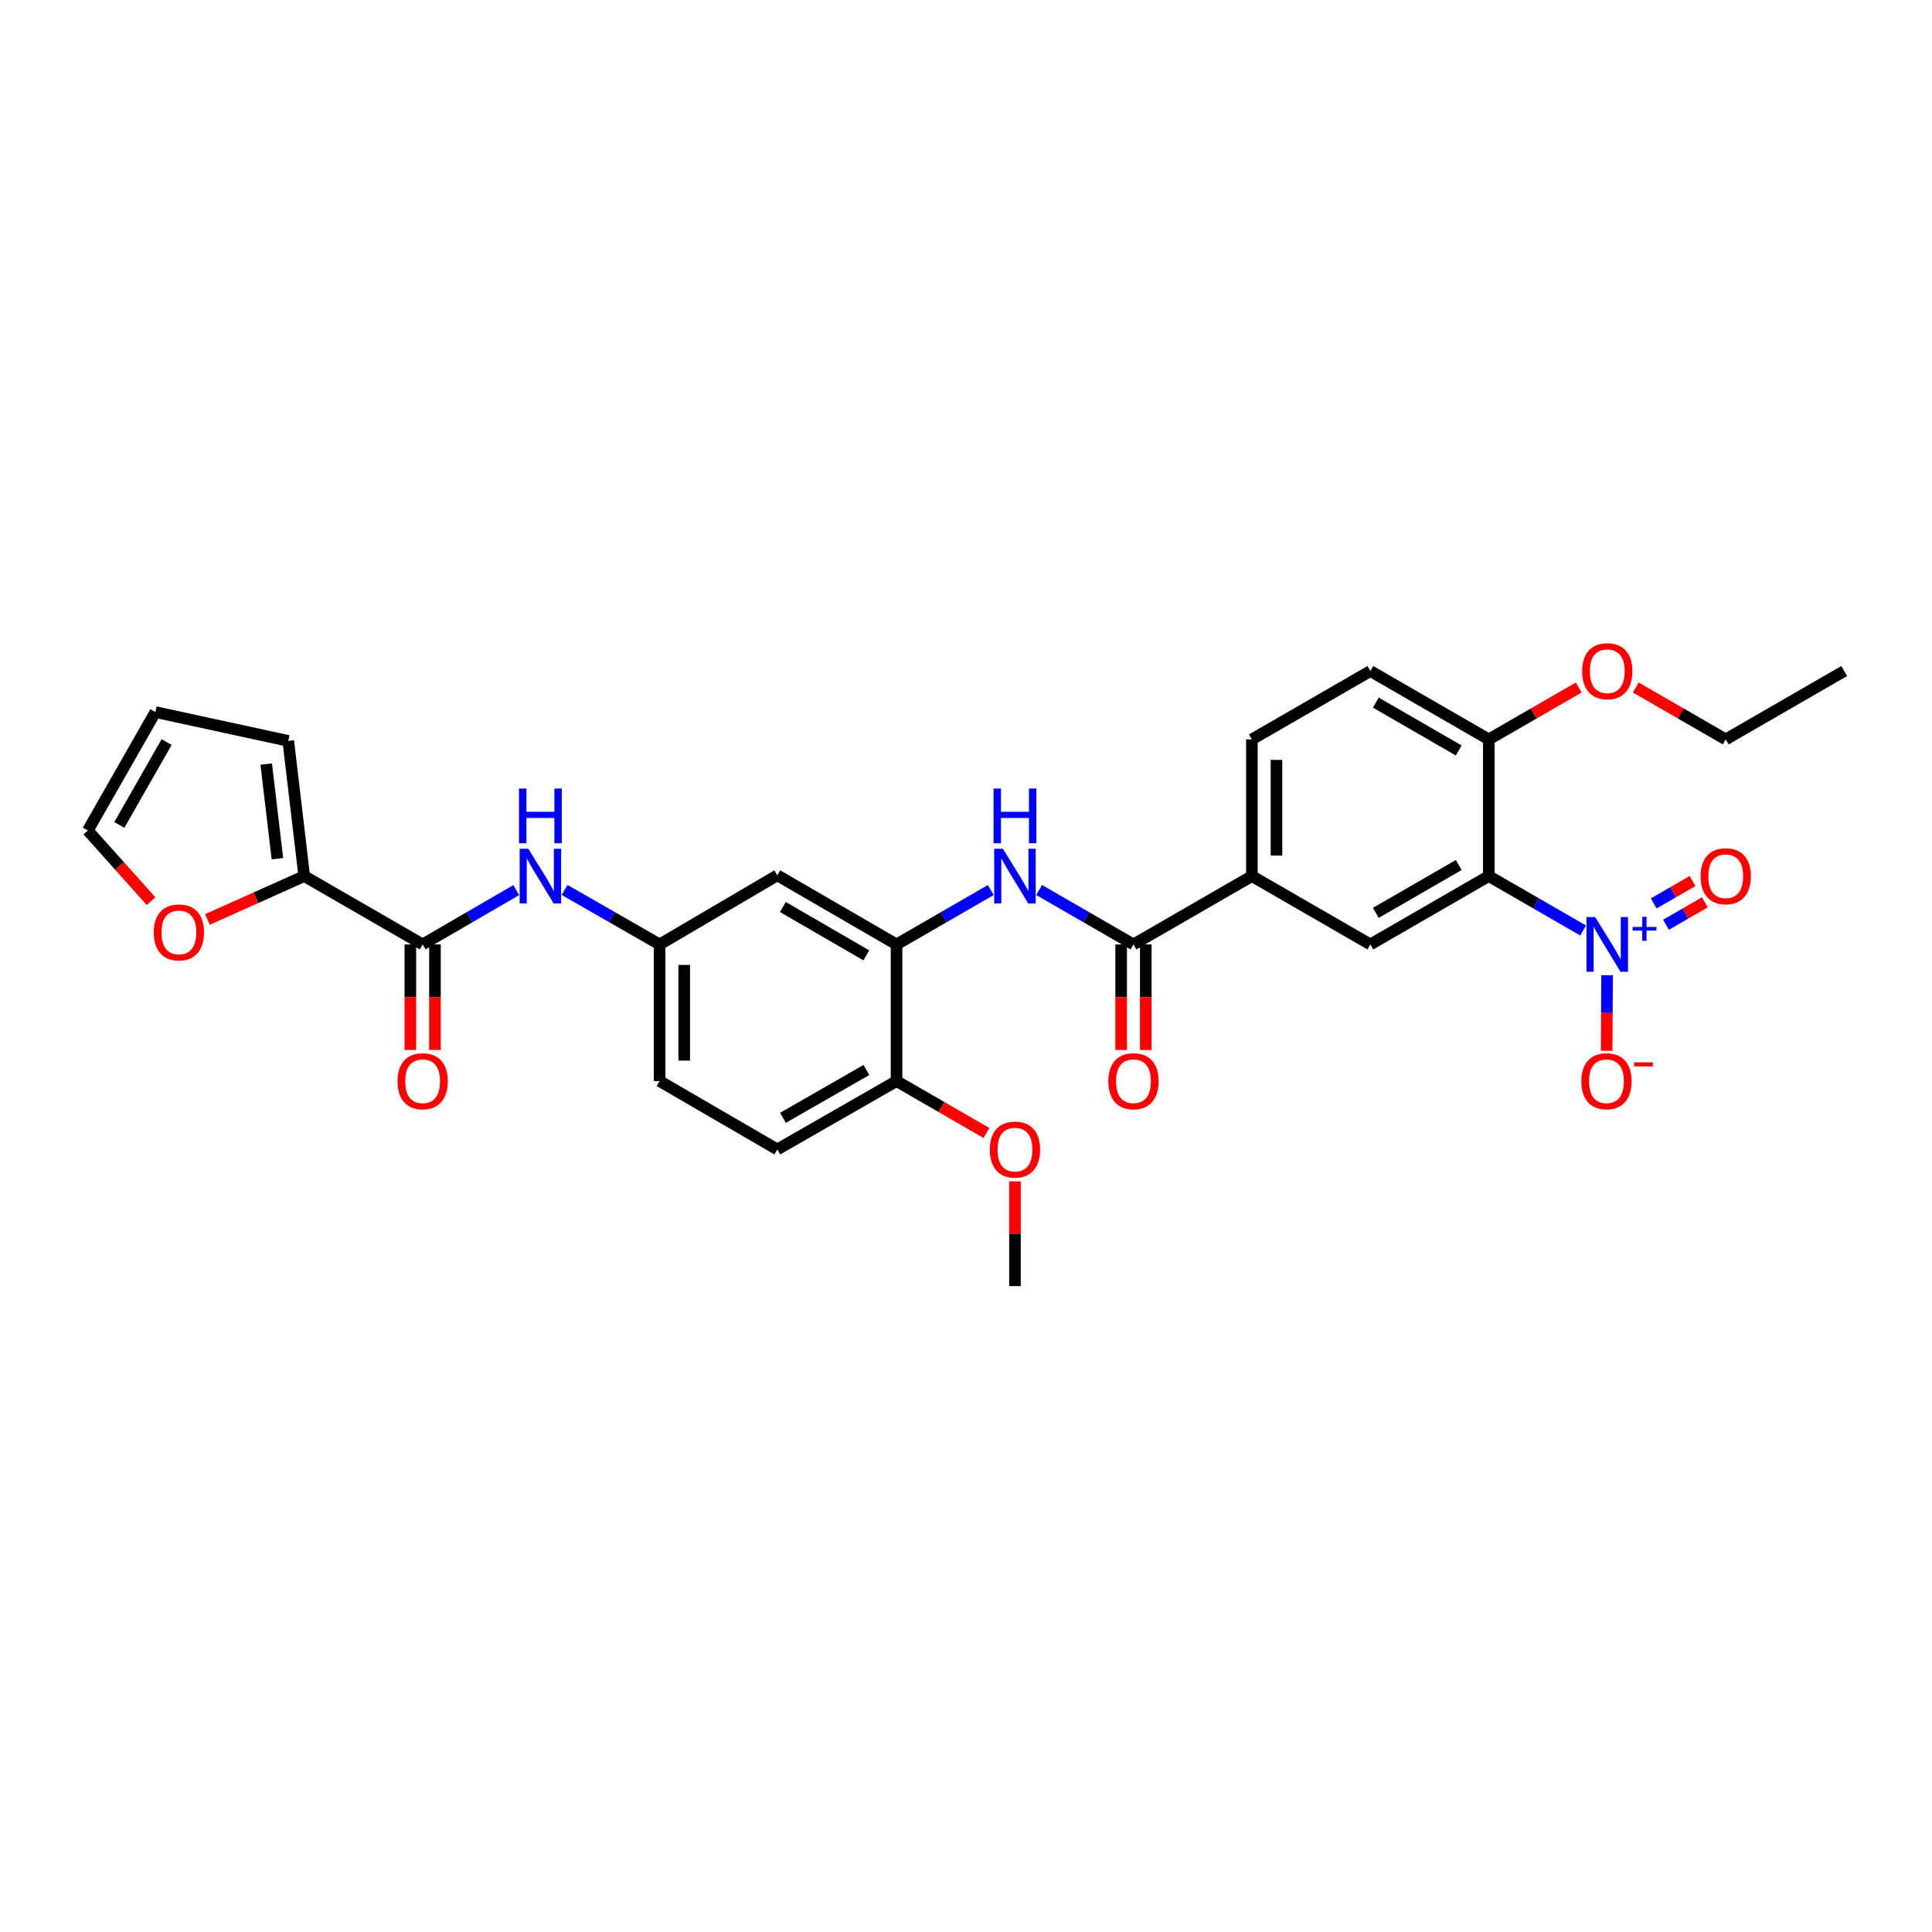 <?xml version='1.0' encoding='iso-8859-1'?>
<svg version='1.1' baseProfile='full'
              xmlns='http://www.w3.org/2000/svg'
                      xmlns:rdkit='http://www.rdkit.org/xml'
                      xmlns:xlink='http://www.w3.org/1999/xlink'
                  xml:space='preserve'
width='1000px' height='1000px' viewBox='0 0 1000 1000'>
<!-- END OF HEADER -->
<rect style='opacity:1.0;fill:#FFFFFF;stroke:none' width='1000' height='1000' x='0' y='0'> </rect>
<path class='bond-0' d='M 819.409,481.621 L 795.001,467.539' style='fill:none;fill-rule:evenodd;stroke:#0000FF;stroke-width:6px;stroke-linecap:butt;stroke-linejoin:miter;stroke-opacity:1' />
<path class='bond-0' d='M 795.001,467.539 L 770.594,453.457' style='fill:none;fill-rule:evenodd;stroke:#000000;stroke-width:6px;stroke-linecap:butt;stroke-linejoin:miter;stroke-opacity:1' />
<path class='bond-11' d='M 831.826,504.767 L 831.713,524.319' style='fill:none;fill-rule:evenodd;stroke:#0000FF;stroke-width:6px;stroke-linecap:butt;stroke-linejoin:miter;stroke-opacity:1' />
<path class='bond-11' d='M 831.713,524.319 L 831.599,543.871' style='fill:none;fill-rule:evenodd;stroke:#FF0000;stroke-width:6px;stroke-linecap:butt;stroke-linejoin:miter;stroke-opacity:1' />
<path class='bond-13' d='M 862.316,478.65 L 872.372,472.847' style='fill:none;fill-rule:evenodd;stroke:#0000FF;stroke-width:6px;stroke-linecap:butt;stroke-linejoin:miter;stroke-opacity:1' />
<path class='bond-13' d='M 872.372,472.847 L 882.428,467.044' style='fill:none;fill-rule:evenodd;stroke:#FF0000;stroke-width:6px;stroke-linecap:butt;stroke-linejoin:miter;stroke-opacity:1' />
<path class='bond-13' d='M 855.95,467.618 L 866.005,461.815' style='fill:none;fill-rule:evenodd;stroke:#0000FF;stroke-width:6px;stroke-linecap:butt;stroke-linejoin:miter;stroke-opacity:1' />
<path class='bond-13' d='M 866.005,461.815 L 876.061,456.011' style='fill:none;fill-rule:evenodd;stroke:#FF0000;stroke-width:6px;stroke-linecap:butt;stroke-linejoin:miter;stroke-opacity:1' />
<path class='bond-4' d='M 770.594,453.457 L 709.292,488.839' style='fill:none;fill-rule:evenodd;stroke:#000000;stroke-width:6px;stroke-linecap:butt;stroke-linejoin:miter;stroke-opacity:1' />
<path class='bond-4' d='M 755.032,447.733 L 712.12,472.5' style='fill:none;fill-rule:evenodd;stroke:#000000;stroke-width:6px;stroke-linecap:butt;stroke-linejoin:miter;stroke-opacity:1' />
<path class='bond-10' d='M 770.594,453.457 L 770.594,382.715' style='fill:none;fill-rule:evenodd;stroke:#000000;stroke-width:6px;stroke-linecap:butt;stroke-linejoin:miter;stroke-opacity:1' />
<path class='bond-1' d='M 586.679,488.839 L 647.968,453.457' style='fill:none;fill-rule:evenodd;stroke:#000000;stroke-width:6px;stroke-linecap:butt;stroke-linejoin:miter;stroke-opacity:1' />
<path class='bond-3' d='M 586.679,488.839 L 562.265,474.757' style='fill:none;fill-rule:evenodd;stroke:#000000;stroke-width:6px;stroke-linecap:butt;stroke-linejoin:miter;stroke-opacity:1' />
<path class='bond-3' d='M 562.265,474.757 L 537.851,460.674' style='fill:none;fill-rule:evenodd;stroke:#0000FF;stroke-width:6px;stroke-linecap:butt;stroke-linejoin:miter;stroke-opacity:1' />
<path class='bond-17' d='M 580.31,488.839 L 580.31,516.156' style='fill:none;fill-rule:evenodd;stroke:#000000;stroke-width:6px;stroke-linecap:butt;stroke-linejoin:miter;stroke-opacity:1' />
<path class='bond-17' d='M 580.31,516.156 L 580.31,543.473' style='fill:none;fill-rule:evenodd;stroke:#FF0000;stroke-width:6px;stroke-linecap:butt;stroke-linejoin:miter;stroke-opacity:1' />
<path class='bond-17' d='M 593.048,488.839 L 593.048,516.156' style='fill:none;fill-rule:evenodd;stroke:#000000;stroke-width:6px;stroke-linecap:butt;stroke-linejoin:miter;stroke-opacity:1' />
<path class='bond-17' d='M 593.048,516.156 L 593.048,543.473' style='fill:none;fill-rule:evenodd;stroke:#FF0000;stroke-width:6px;stroke-linecap:butt;stroke-linejoin:miter;stroke-opacity:1' />
<path class='bond-2' d='M 218.763,488.839 L 242.983,474.777' style='fill:none;fill-rule:evenodd;stroke:#000000;stroke-width:6px;stroke-linecap:butt;stroke-linejoin:miter;stroke-opacity:1' />
<path class='bond-2' d='M 242.983,474.777 L 267.203,460.716' style='fill:none;fill-rule:evenodd;stroke:#0000FF;stroke-width:6px;stroke-linecap:butt;stroke-linejoin:miter;stroke-opacity:1' />
<path class='bond-6' d='M 218.763,488.839 L 157.474,453.457' style='fill:none;fill-rule:evenodd;stroke:#000000;stroke-width:6px;stroke-linecap:butt;stroke-linejoin:miter;stroke-opacity:1' />
<path class='bond-18' d='M 212.394,488.839 L 212.394,516.156' style='fill:none;fill-rule:evenodd;stroke:#000000;stroke-width:6px;stroke-linecap:butt;stroke-linejoin:miter;stroke-opacity:1' />
<path class='bond-18' d='M 212.394,516.156 L 212.394,543.473' style='fill:none;fill-rule:evenodd;stroke:#FF0000;stroke-width:6px;stroke-linecap:butt;stroke-linejoin:miter;stroke-opacity:1' />
<path class='bond-18' d='M 225.131,488.839 L 225.131,516.156' style='fill:none;fill-rule:evenodd;stroke:#000000;stroke-width:6px;stroke-linecap:butt;stroke-linejoin:miter;stroke-opacity:1' />
<path class='bond-18' d='M 225.131,516.156 L 225.131,543.473' style='fill:none;fill-rule:evenodd;stroke:#FF0000;stroke-width:6px;stroke-linecap:butt;stroke-linejoin:miter;stroke-opacity:1' />
<path class='bond-5' d='M 512.831,460.678 L 488.438,474.759' style='fill:none;fill-rule:evenodd;stroke:#0000FF;stroke-width:6px;stroke-linecap:butt;stroke-linejoin:miter;stroke-opacity:1' />
<path class='bond-5' d='M 488.438,474.759 L 464.045,488.839' style='fill:none;fill-rule:evenodd;stroke:#000000;stroke-width:6px;stroke-linecap:butt;stroke-linejoin:miter;stroke-opacity:1' />
<path class='bond-7' d='M 709.292,488.839 L 647.968,453.457' style='fill:none;fill-rule:evenodd;stroke:#000000;stroke-width:6px;stroke-linecap:butt;stroke-linejoin:miter;stroke-opacity:1' />
<path class='bond-9' d='M 464.045,488.839 L 402.332,453.068' style='fill:none;fill-rule:evenodd;stroke:#000000;stroke-width:6px;stroke-linecap:butt;stroke-linejoin:miter;stroke-opacity:1' />
<path class='bond-9' d='M 448.4,494.494 L 405.201,469.454' style='fill:none;fill-rule:evenodd;stroke:#000000;stroke-width:6px;stroke-linecap:butt;stroke-linejoin:miter;stroke-opacity:1' />
<path class='bond-15' d='M 464.045,488.839 L 464.045,559.561' style='fill:none;fill-rule:evenodd;stroke:#000000;stroke-width:6px;stroke-linecap:butt;stroke-linejoin:miter;stroke-opacity:1' />
<path class='bond-12' d='M 157.474,453.457 L 132.424,464.684' style='fill:none;fill-rule:evenodd;stroke:#000000;stroke-width:6px;stroke-linecap:butt;stroke-linejoin:miter;stroke-opacity:1' />
<path class='bond-12' d='M 132.424,464.684 L 107.375,475.911' style='fill:none;fill-rule:evenodd;stroke:#FF0000;stroke-width:6px;stroke-linecap:butt;stroke-linejoin:miter;stroke-opacity:1' />
<path class='bond-16' d='M 157.474,453.457 L 149.202,383.486' style='fill:none;fill-rule:evenodd;stroke:#000000;stroke-width:6px;stroke-linecap:butt;stroke-linejoin:miter;stroke-opacity:1' />
<path class='bond-16' d='M 143.584,444.457 L 137.793,395.477' style='fill:none;fill-rule:evenodd;stroke:#000000;stroke-width:6px;stroke-linecap:butt;stroke-linejoin:miter;stroke-opacity:1' />
<path class='bond-30' d='M 647.968,453.457 L 647.968,382.715' style='fill:none;fill-rule:evenodd;stroke:#000000;stroke-width:6px;stroke-linecap:butt;stroke-linejoin:miter;stroke-opacity:1' />
<path class='bond-30' d='M 660.705,442.846 L 660.705,393.326' style='fill:none;fill-rule:evenodd;stroke:#000000;stroke-width:6px;stroke-linecap:butt;stroke-linejoin:miter;stroke-opacity:1' />
<path class='bond-8' d='M 292.223,460.634 L 316.82,474.737' style='fill:none;fill-rule:evenodd;stroke:#0000FF;stroke-width:6px;stroke-linecap:butt;stroke-linejoin:miter;stroke-opacity:1' />
<path class='bond-8' d='M 316.82,474.737 L 341.418,488.839' style='fill:none;fill-rule:evenodd;stroke:#000000;stroke-width:6px;stroke-linecap:butt;stroke-linejoin:miter;stroke-opacity:1' />
<path class='bond-14' d='M 402.332,453.068 L 341.418,488.839' style='fill:none;fill-rule:evenodd;stroke:#000000;stroke-width:6px;stroke-linecap:butt;stroke-linejoin:miter;stroke-opacity:1' />
<path class='bond-22' d='M 770.594,382.715 L 709.292,347.333' style='fill:none;fill-rule:evenodd;stroke:#000000;stroke-width:6px;stroke-linecap:butt;stroke-linejoin:miter;stroke-opacity:1' />
<path class='bond-22' d='M 755.032,388.439 L 712.12,363.672' style='fill:none;fill-rule:evenodd;stroke:#000000;stroke-width:6px;stroke-linecap:butt;stroke-linejoin:miter;stroke-opacity:1' />
<path class='bond-25' d='M 770.594,382.715 L 793.871,369.284' style='fill:none;fill-rule:evenodd;stroke:#000000;stroke-width:6px;stroke-linecap:butt;stroke-linejoin:miter;stroke-opacity:1' />
<path class='bond-25' d='M 793.871,369.284 L 817.149,355.854' style='fill:none;fill-rule:evenodd;stroke:#FF0000;stroke-width:6px;stroke-linecap:butt;stroke-linejoin:miter;stroke-opacity:1' />
<path class='bond-19' d='M 78.198,466.447 L 61.827,448.156' style='fill:none;fill-rule:evenodd;stroke:#FF0000;stroke-width:6px;stroke-linecap:butt;stroke-linejoin:miter;stroke-opacity:1' />
<path class='bond-19' d='M 61.827,448.156 L 45.455,429.865' style='fill:none;fill-rule:evenodd;stroke:#000000;stroke-width:6px;stroke-linecap:butt;stroke-linejoin:miter;stroke-opacity:1' />
<path class='bond-31' d='M 341.418,488.839 L 341.418,559.561' style='fill:none;fill-rule:evenodd;stroke:#000000;stroke-width:6px;stroke-linecap:butt;stroke-linejoin:miter;stroke-opacity:1' />
<path class='bond-31' d='M 354.155,499.448 L 354.155,548.953' style='fill:none;fill-rule:evenodd;stroke:#000000;stroke-width:6px;stroke-linecap:butt;stroke-linejoin:miter;stroke-opacity:1' />
<path class='bond-23' d='M 464.045,559.561 L 402.332,594.95' style='fill:none;fill-rule:evenodd;stroke:#000000;stroke-width:6px;stroke-linecap:butt;stroke-linejoin:miter;stroke-opacity:1' />
<path class='bond-23' d='M 448.451,553.82 L 405.252,578.592' style='fill:none;fill-rule:evenodd;stroke:#000000;stroke-width:6px;stroke-linecap:butt;stroke-linejoin:miter;stroke-opacity:1' />
<path class='bond-26' d='M 464.045,559.561 L 487.308,572.992' style='fill:none;fill-rule:evenodd;stroke:#000000;stroke-width:6px;stroke-linecap:butt;stroke-linejoin:miter;stroke-opacity:1' />
<path class='bond-26' d='M 487.308,572.992 L 510.571,586.423' style='fill:none;fill-rule:evenodd;stroke:#FF0000;stroke-width:6px;stroke-linecap:butt;stroke-linejoin:miter;stroke-opacity:1' />
<path class='bond-21' d='M 149.202,383.486 L 80.426,368.569' style='fill:none;fill-rule:evenodd;stroke:#000000;stroke-width:6px;stroke-linecap:butt;stroke-linejoin:miter;stroke-opacity:1' />
<path class='bond-32' d='M 45.455,429.865 L 80.426,368.569' style='fill:none;fill-rule:evenodd;stroke:#000000;stroke-width:6px;stroke-linecap:butt;stroke-linejoin:miter;stroke-opacity:1' />
<path class='bond-32' d='M 61.764,426.982 L 86.244,384.075' style='fill:none;fill-rule:evenodd;stroke:#000000;stroke-width:6px;stroke-linecap:butt;stroke-linejoin:miter;stroke-opacity:1' />
<path class='bond-20' d='M 647.968,382.715 L 709.292,347.333' style='fill:none;fill-rule:evenodd;stroke:#000000;stroke-width:6px;stroke-linecap:butt;stroke-linejoin:miter;stroke-opacity:1' />
<path class='bond-24' d='M 402.332,594.95 L 341.418,559.561' style='fill:none;fill-rule:evenodd;stroke:#000000;stroke-width:6px;stroke-linecap:butt;stroke-linejoin:miter;stroke-opacity:1' />
<path class='bond-27' d='M 846.688,355.856 L 869.958,369.285' style='fill:none;fill-rule:evenodd;stroke:#FF0000;stroke-width:6px;stroke-linecap:butt;stroke-linejoin:miter;stroke-opacity:1' />
<path class='bond-27' d='M 869.958,369.285 L 893.228,382.715' style='fill:none;fill-rule:evenodd;stroke:#000000;stroke-width:6px;stroke-linecap:butt;stroke-linejoin:miter;stroke-opacity:1' />
<path class='bond-28' d='M 525.341,611.478 L 525.341,638.582' style='fill:none;fill-rule:evenodd;stroke:#FF0000;stroke-width:6px;stroke-linecap:butt;stroke-linejoin:miter;stroke-opacity:1' />
<path class='bond-28' d='M 525.341,638.582 L 525.341,665.686' style='fill:none;fill-rule:evenodd;stroke:#000000;stroke-width:6px;stroke-linecap:butt;stroke-linejoin:miter;stroke-opacity:1' />
<path class='bond-29' d='M 893.228,382.715 L 954.545,347.333' style='fill:none;fill-rule:evenodd;stroke:#000000;stroke-width:6px;stroke-linecap:butt;stroke-linejoin:miter;stroke-opacity:1' />
<path  class='atom-0' d='M 825.659 474.679
L 834.939 489.679
Q 835.859 491.159, 837.339 493.839
Q 838.819 496.519, 838.899 496.679
L 838.899 474.679
L 842.659 474.679
L 842.659 502.999
L 838.779 502.999
L 828.819 486.599
Q 827.659 484.679, 826.419 482.479
Q 825.219 480.279, 824.859 479.599
L 824.859 502.999
L 821.179 502.999
L 821.179 474.679
L 825.659 474.679
' fill='#0000FF'/>
<path  class='atom-0' d='M 845.035 479.784
L 850.024 479.784
L 850.024 474.531
L 852.242 474.531
L 852.242 479.784
L 857.363 479.784
L 857.363 481.685
L 852.242 481.685
L 852.242 486.965
L 850.024 486.965
L 850.024 481.685
L 845.035 481.685
L 845.035 479.784
' fill='#0000FF'/>
<path  class='atom-4' d='M 519.081 439.297
L 528.361 454.297
Q 529.281 455.777, 530.761 458.457
Q 532.241 461.137, 532.321 461.297
L 532.321 439.297
L 536.081 439.297
L 536.081 467.617
L 532.201 467.617
L 522.241 451.217
Q 521.081 449.297, 519.841 447.097
Q 518.641 444.897, 518.281 444.217
L 518.281 467.617
L 514.601 467.617
L 514.601 439.297
L 519.081 439.297
' fill='#0000FF'/>
<path  class='atom-4' d='M 514.261 408.145
L 518.101 408.145
L 518.101 420.185
L 532.581 420.185
L 532.581 408.145
L 536.421 408.145
L 536.421 436.465
L 532.581 436.465
L 532.581 423.385
L 518.101 423.385
L 518.101 436.465
L 514.261 436.465
L 514.261 408.145
' fill='#0000FF'/>
<path  class='atom-9' d='M 273.445 439.297
L 282.725 454.297
Q 283.645 455.777, 285.125 458.457
Q 286.605 461.137, 286.685 461.297
L 286.685 439.297
L 290.445 439.297
L 290.445 467.617
L 286.565 467.617
L 276.605 451.217
Q 275.445 449.297, 274.205 447.097
Q 273.005 444.897, 272.645 444.217
L 272.645 467.617
L 268.965 467.617
L 268.965 439.297
L 273.445 439.297
' fill='#0000FF'/>
<path  class='atom-9' d='M 268.625 408.145
L 272.465 408.145
L 272.465 420.185
L 286.945 420.185
L 286.945 408.145
L 290.785 408.145
L 290.785 436.465
L 286.945 436.465
L 286.945 423.385
L 272.465 423.385
L 272.465 436.465
L 268.625 436.465
L 268.625 408.145
' fill='#0000FF'/>
<path  class='atom-12' d='M 818.508 559.641
Q 818.508 552.841, 821.868 549.041
Q 825.228 545.241, 831.508 545.241
Q 837.788 545.241, 841.148 549.041
Q 844.508 552.841, 844.508 559.641
Q 844.508 566.521, 841.108 570.441
Q 837.708 574.321, 831.508 574.321
Q 825.268 574.321, 821.868 570.441
Q 818.508 566.561, 818.508 559.641
M 831.508 571.121
Q 835.828 571.121, 838.148 568.241
Q 840.508 565.321, 840.508 559.641
Q 840.508 554.081, 838.148 551.281
Q 835.828 548.441, 831.508 548.441
Q 827.188 548.441, 824.828 551.241
Q 822.508 554.041, 822.508 559.641
Q 822.508 565.361, 824.828 568.241
Q 827.188 571.121, 831.508 571.121
' fill='#FF0000'/>
<path  class='atom-12' d='M 845.828 549.863
L 855.517 549.863
L 855.517 551.975
L 845.828 551.975
L 845.828 549.863
' fill='#FF0000'/>
<path  class='atom-13' d='M 79.597 482.614
Q 79.597 475.814, 82.957 472.014
Q 86.317 468.214, 92.597 468.214
Q 98.877 468.214, 102.238 472.014
Q 105.598 475.814, 105.598 482.614
Q 105.598 489.494, 102.198 493.414
Q 98.797 497.294, 92.597 497.294
Q 86.358 497.294, 82.957 493.414
Q 79.597 489.534, 79.597 482.614
M 92.597 494.094
Q 96.918 494.094, 99.237 491.214
Q 101.598 488.294, 101.598 482.614
Q 101.598 477.054, 99.237 474.254
Q 96.918 471.414, 92.597 471.414
Q 88.278 471.414, 85.918 474.214
Q 83.597 477.014, 83.597 482.614
Q 83.597 488.334, 85.918 491.214
Q 88.278 494.094, 92.597 494.094
' fill='#FF0000'/>
<path  class='atom-14' d='M 880.228 453.537
Q 880.228 446.737, 883.588 442.937
Q 886.948 439.137, 893.228 439.137
Q 899.508 439.137, 902.868 442.937
Q 906.228 446.737, 906.228 453.537
Q 906.228 460.417, 902.828 464.337
Q 899.428 468.217, 893.228 468.217
Q 886.988 468.217, 883.588 464.337
Q 880.228 460.457, 880.228 453.537
M 893.228 465.017
Q 897.548 465.017, 899.868 462.137
Q 902.228 459.217, 902.228 453.537
Q 902.228 447.977, 899.868 445.177
Q 897.548 442.337, 893.228 442.337
Q 888.908 442.337, 886.548 445.137
Q 884.228 447.937, 884.228 453.537
Q 884.228 459.257, 886.548 462.137
Q 888.908 465.017, 893.228 465.017
' fill='#FF0000'/>
<path  class='atom-18' d='M 573.679 559.641
Q 573.679 552.841, 577.039 549.041
Q 580.399 545.241, 586.679 545.241
Q 592.959 545.241, 596.319 549.041
Q 599.679 552.841, 599.679 559.641
Q 599.679 566.521, 596.279 570.441
Q 592.879 574.321, 586.679 574.321
Q 580.439 574.321, 577.039 570.441
Q 573.679 566.561, 573.679 559.641
M 586.679 571.121
Q 590.999 571.121, 593.319 568.241
Q 595.679 565.321, 595.679 559.641
Q 595.679 554.081, 593.319 551.281
Q 590.999 548.441, 586.679 548.441
Q 582.359 548.441, 579.999 551.241
Q 577.679 554.041, 577.679 559.641
Q 577.679 565.361, 579.999 568.241
Q 582.359 571.121, 586.679 571.121
' fill='#FF0000'/>
<path  class='atom-19' d='M 205.763 559.641
Q 205.763 552.841, 209.123 549.041
Q 212.483 545.241, 218.763 545.241
Q 225.043 545.241, 228.403 549.041
Q 231.763 552.841, 231.763 559.641
Q 231.763 566.521, 228.363 570.441
Q 224.963 574.321, 218.763 574.321
Q 212.523 574.321, 209.123 570.441
Q 205.763 566.561, 205.763 559.641
M 218.763 571.121
Q 223.083 571.121, 225.403 568.241
Q 227.763 565.321, 227.763 559.641
Q 227.763 554.081, 225.403 551.281
Q 223.083 548.441, 218.763 548.441
Q 214.443 548.441, 212.083 551.241
Q 209.763 554.041, 209.763 559.641
Q 209.763 565.361, 212.083 568.241
Q 214.443 571.121, 218.763 571.121
' fill='#FF0000'/>
<path  class='atom-26' d='M 818.919 347.413
Q 818.919 340.613, 822.279 336.813
Q 825.639 333.013, 831.919 333.013
Q 838.199 333.013, 841.559 336.813
Q 844.919 340.613, 844.919 347.413
Q 844.919 354.293, 841.519 358.213
Q 838.119 362.093, 831.919 362.093
Q 825.679 362.093, 822.279 358.213
Q 818.919 354.333, 818.919 347.413
M 831.919 358.893
Q 836.239 358.893, 838.559 356.013
Q 840.919 353.093, 840.919 347.413
Q 840.919 341.853, 838.559 339.053
Q 836.239 336.213, 831.919 336.213
Q 827.599 336.213, 825.239 339.013
Q 822.919 341.813, 822.919 347.413
Q 822.919 353.133, 825.239 356.013
Q 827.599 358.893, 831.919 358.893
' fill='#FF0000'/>
<path  class='atom-27' d='M 512.341 595.03
Q 512.341 588.23, 515.701 584.43
Q 519.061 580.63, 525.341 580.63
Q 531.621 580.63, 534.981 584.43
Q 538.341 588.23, 538.341 595.03
Q 538.341 601.91, 534.941 605.83
Q 531.541 609.71, 525.341 609.71
Q 519.101 609.71, 515.701 605.83
Q 512.341 601.95, 512.341 595.03
M 525.341 606.51
Q 529.661 606.51, 531.981 603.63
Q 534.341 600.71, 534.341 595.03
Q 534.341 589.47, 531.981 586.67
Q 529.661 583.83, 525.341 583.83
Q 521.021 583.83, 518.661 586.63
Q 516.341 589.43, 516.341 595.03
Q 516.341 600.75, 518.661 603.63
Q 521.021 606.51, 525.341 606.51
' fill='#FF0000'/>
</svg>

